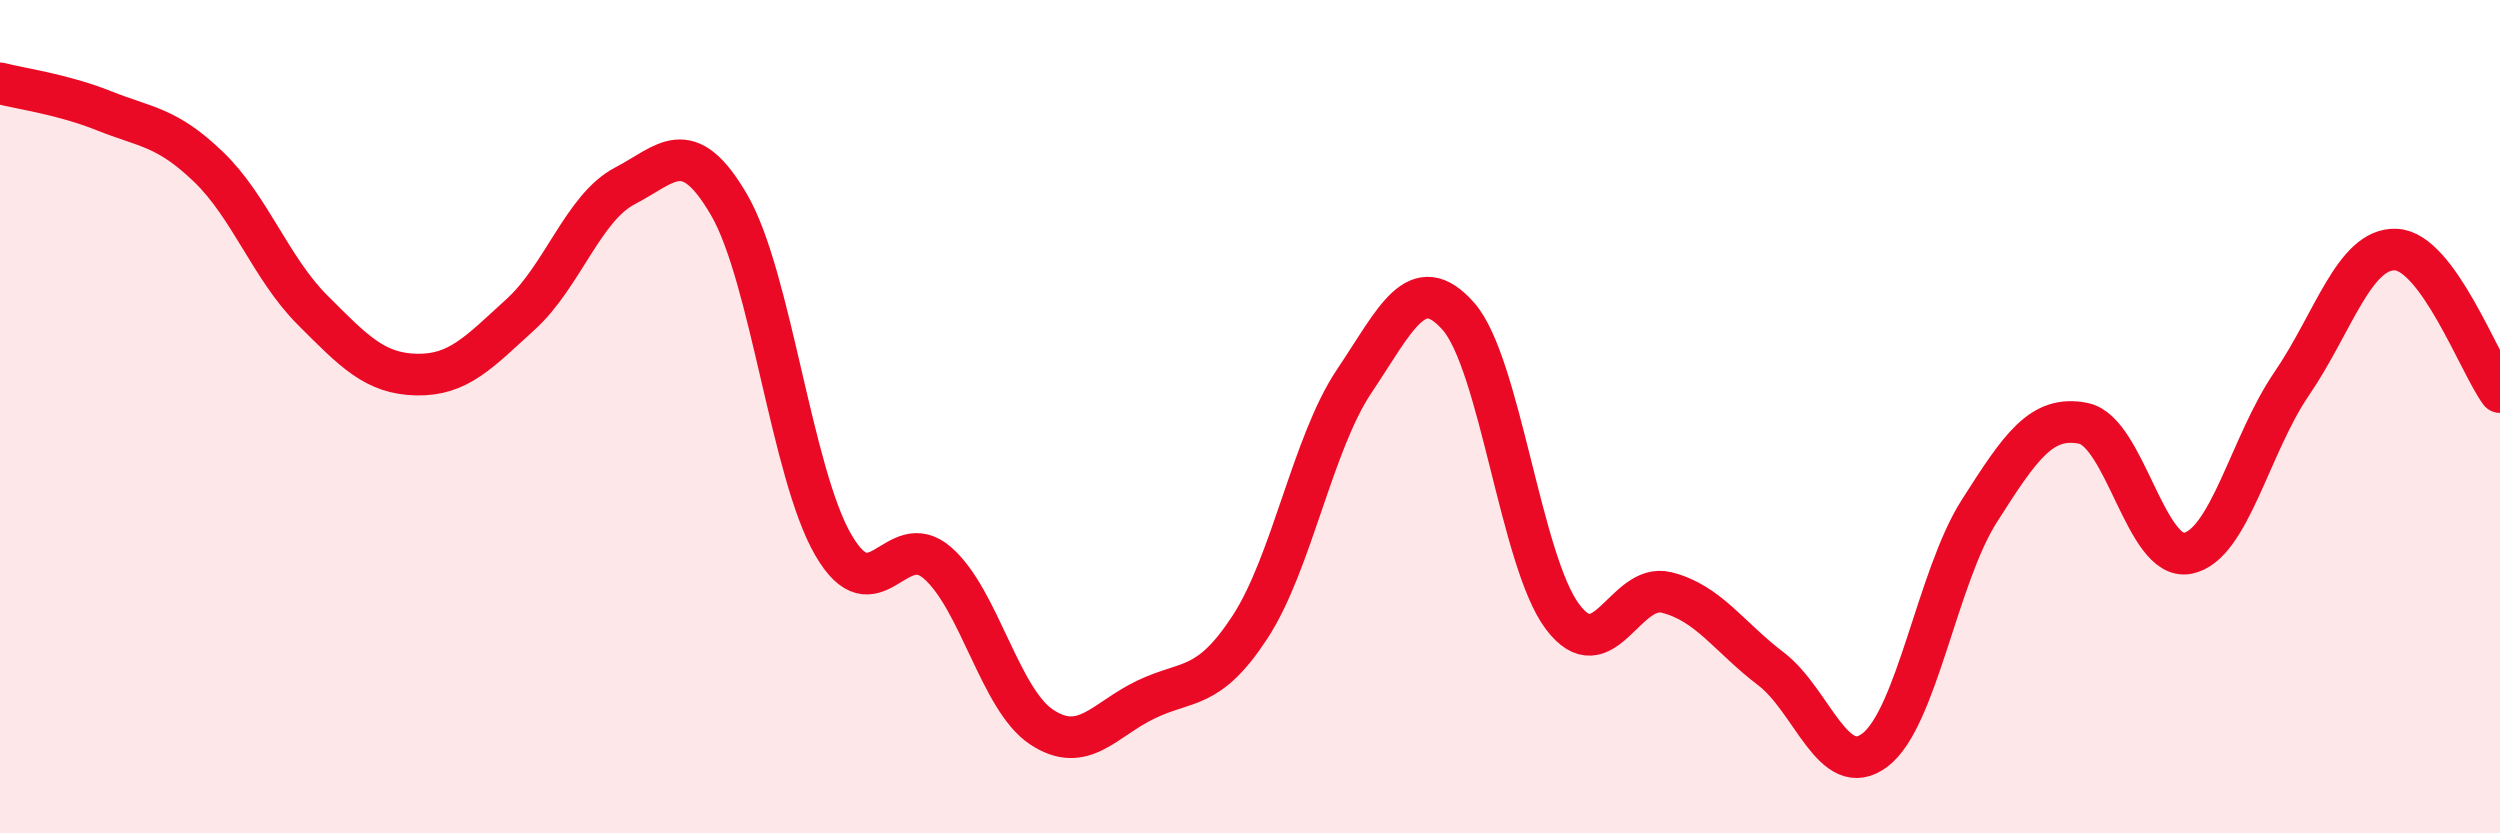 
    <svg width="60" height="20" viewBox="0 0 60 20" xmlns="http://www.w3.org/2000/svg">
      <path
        d="M 0,2 C 0.5,2.13 1.5,2.26 2.5,2.66 C 3.5,3.06 4,3.04 5,4 C 6,4.96 6.5,6.44 7.5,7.44 C 8.5,8.44 9,8.97 10,8.99 C 11,9.01 11.5,8.45 12.5,7.54 C 13.5,6.63 14,4.98 15,4.46 C 16,3.94 16.5,3.2 17.5,4.92 C 18.5,6.64 19,11.36 20,13.08 C 21,14.8 21.5,12.64 22.5,13.51 C 23.5,14.38 24,16.79 25,17.45 C 26,18.11 26.5,17.27 27.5,16.79 C 28.5,16.31 29,16.58 30,15.05 C 31,13.52 31.5,10.64 32.5,9.15 C 33.5,7.66 34,6.46 35,7.59 C 36,8.72 36.5,13.47 37.5,14.8 C 38.5,16.13 39,13.97 40,14.22 C 41,14.47 41.5,15.29 42.5,16.05 C 43.5,16.81 44,18.76 45,18 C 46,17.24 46.5,13.84 47.5,12.27 C 48.5,10.7 49,9.96 50,10.16 C 51,10.36 51.5,13.47 52.5,13.28 C 53.5,13.09 54,10.67 55,9.21 C 56,7.75 56.5,5.95 57.5,5.99 C 58.5,6.03 59.5,8.73 60,9.41L60 20L0 20Z"
        fill="#EB0A25"
        opacity="0.1"
        stroke-linecap="round"
        stroke-linejoin="round"
      />
      <path
        d="M 0,2 C 0.5,2.13 1.5,2.26 2.5,2.66 C 3.5,3.06 4,3.04 5,4 C 6,4.96 6.5,6.44 7.5,7.44 C 8.5,8.44 9,8.97 10,8.99 C 11,9.01 11.5,8.45 12.5,7.54 C 13.5,6.63 14,4.98 15,4.46 C 16,3.94 16.5,3.2 17.5,4.92 C 18.5,6.64 19,11.36 20,13.08 C 21,14.8 21.5,12.64 22.5,13.51 C 23.5,14.38 24,16.79 25,17.45 C 26,18.11 26.5,17.27 27.5,16.79 C 28.5,16.31 29,16.58 30,15.05 C 31,13.52 31.5,10.64 32.5,9.15 C 33.5,7.66 34,6.46 35,7.59 C 36,8.72 36.5,13.47 37.5,14.8 C 38.5,16.13 39,13.97 40,14.22 C 41,14.47 41.5,15.29 42.5,16.05 C 43.5,16.81 44,18.76 45,18 C 46,17.24 46.5,13.84 47.5,12.27 C 48.5,10.7 49,9.96 50,10.16 C 51,10.36 51.5,13.47 52.5,13.28 C 53.5,13.09 54,10.67 55,9.21 C 56,7.75 56.5,5.95 57.5,5.99 C 58.5,6.03 59.5,8.73 60,9.41"
        stroke="#EB0A25"
        stroke-width="1"
        fill="none"
        stroke-linecap="round"
        stroke-linejoin="round"
      />
    </svg>
  